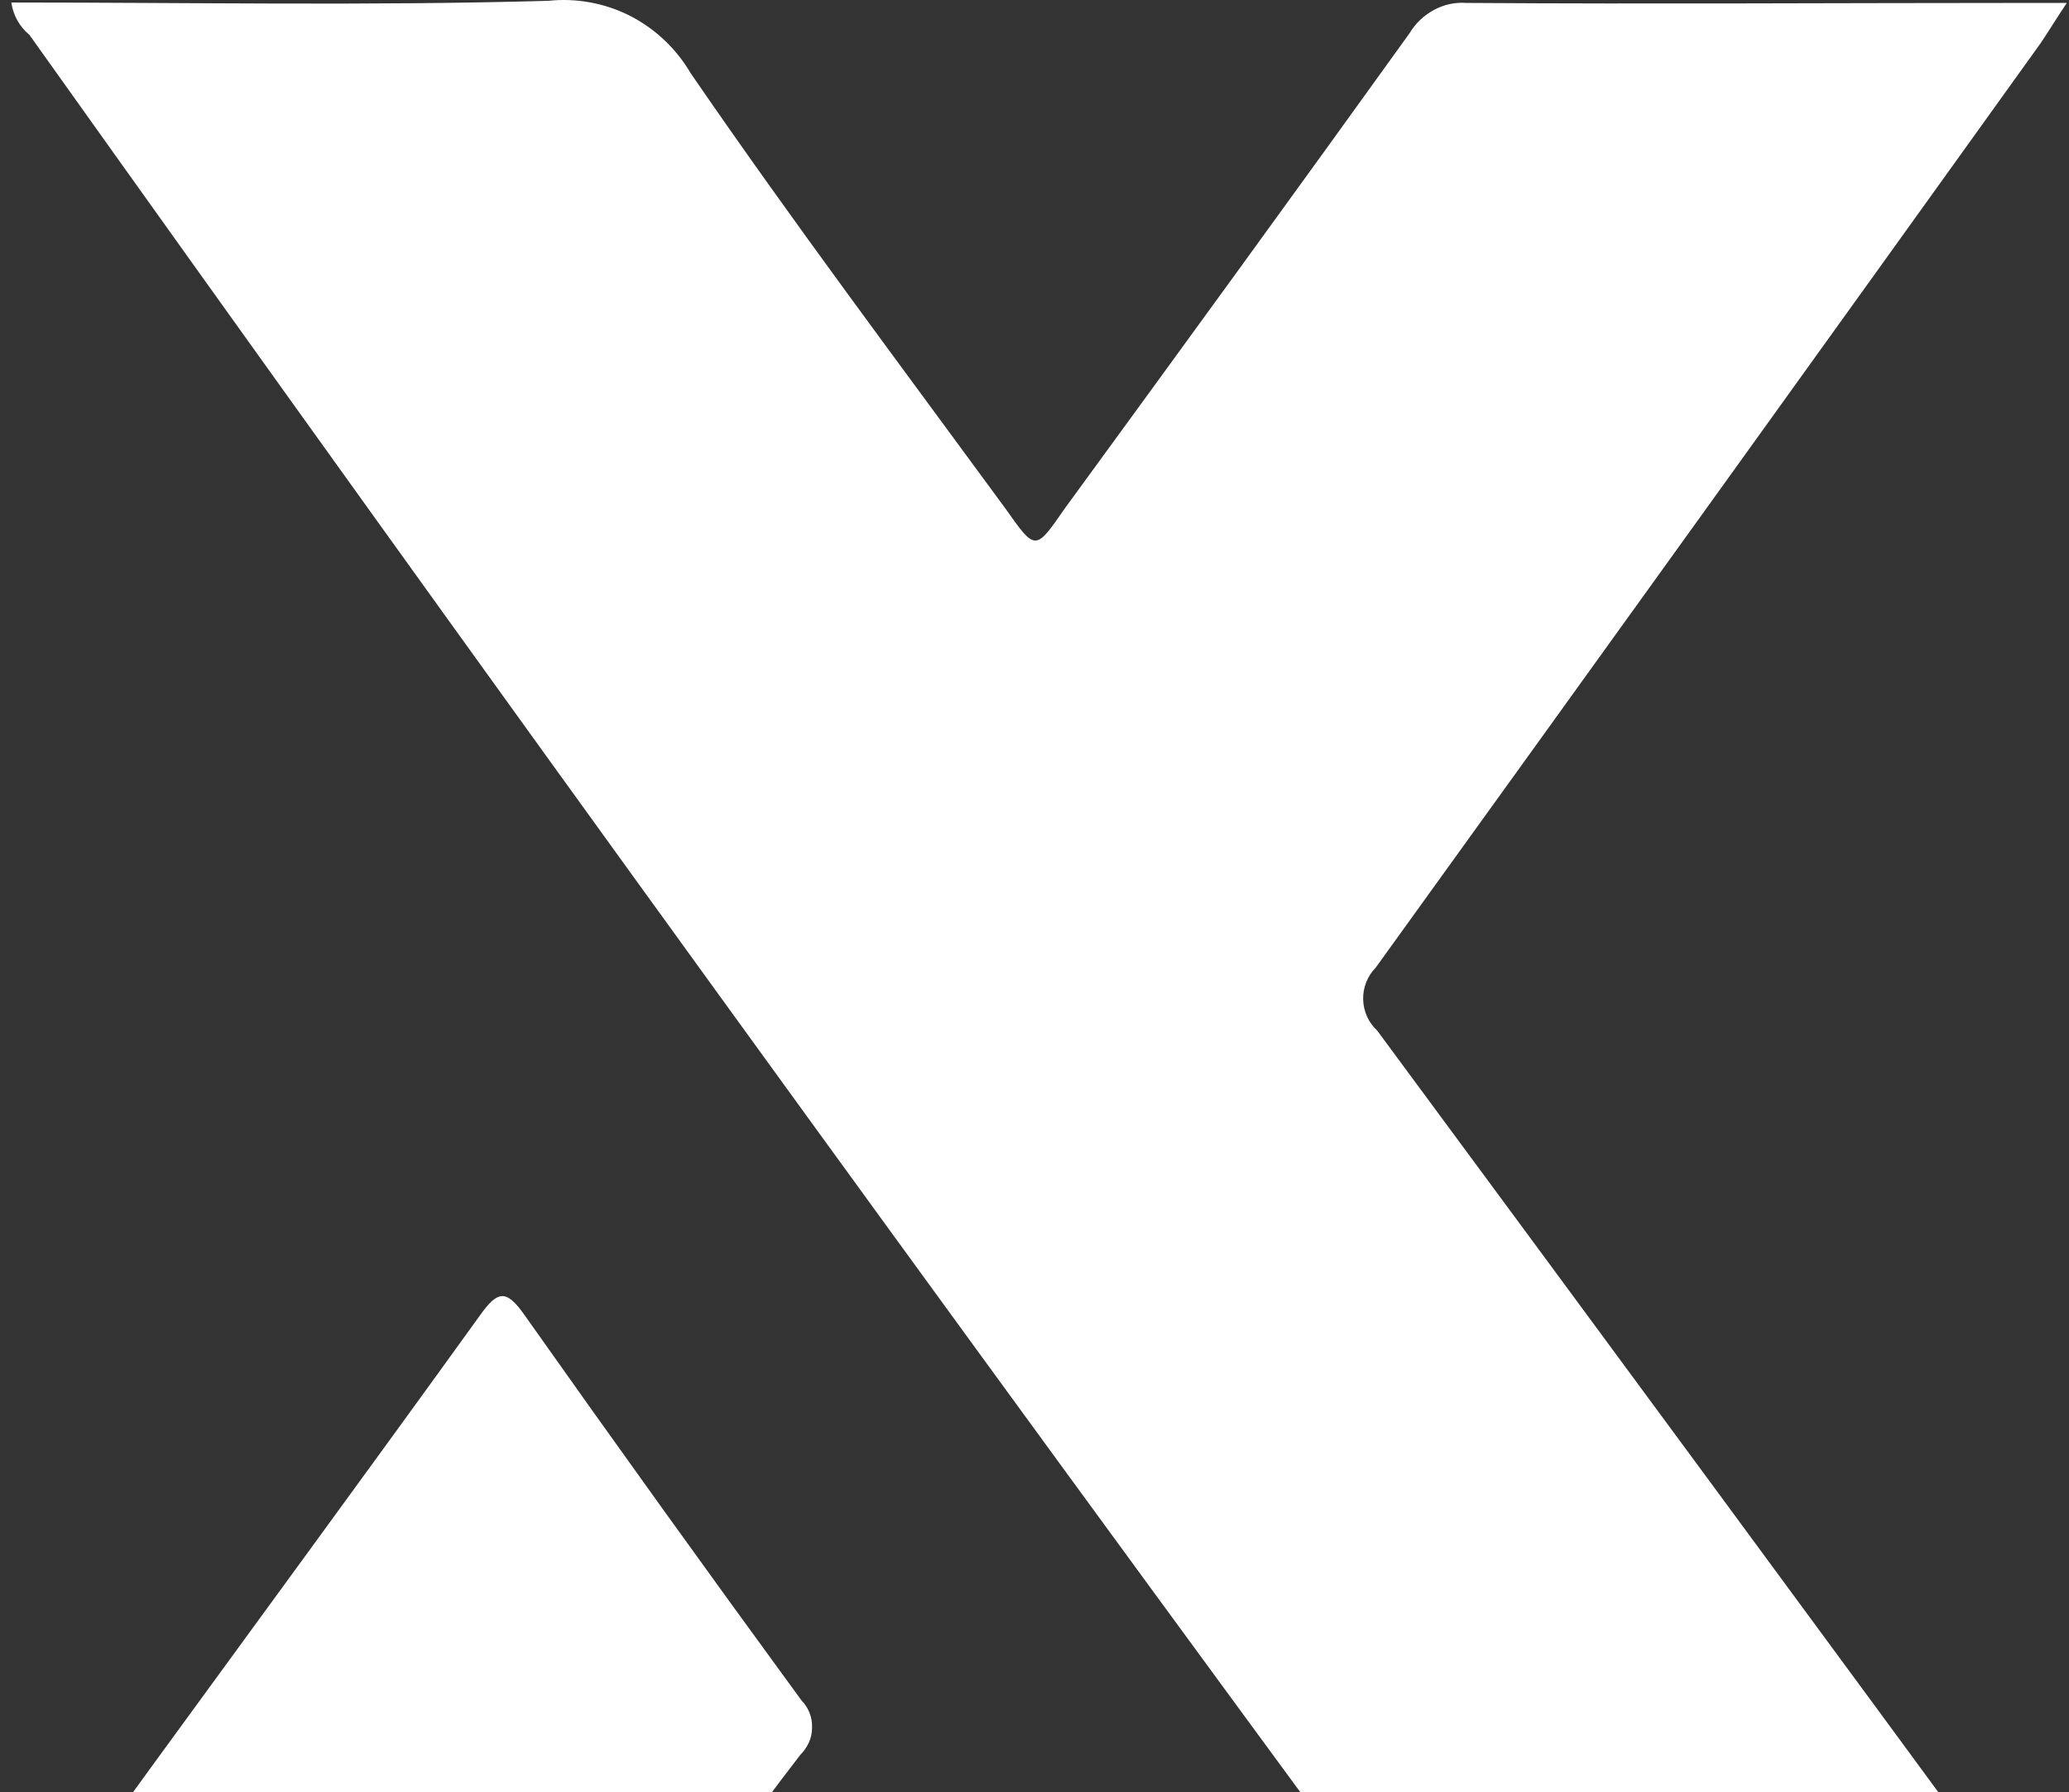 <?xml version="1.0" encoding="UTF-8"?> <svg xmlns="http://www.w3.org/2000/svg" width="381" height="330" viewBox="0 0 381 330" fill="none"><rect x="0" y="0" width="381" height="330" fill="#333333" stroke="none"/><path d="M2.089 0.461C35.324 0.461 68.133 1.08 100.942 0.152C106.119 -0.398 111.344 0.555 115.992 2.899C120.649 5.283 124.528 8.948 127.174 13.463C145.9 40.743 165.67 67.056 185.209 93.718C190.664 101.457 190.664 101.457 196.003 93.718C217.282 64.58 238.562 35.326 259.57 6.111C260.643 4.317 262.181 2.846 264.02 1.854C265.849 0.842 267.932 0.385 270.017 0.538C304.412 0.771 338.807 0.538 373.241 0.538H380.592C378.503 3.673 377.188 5.878 375.679 8.084C334.951 64.838 294.172 121.527 253.341 178.152C252.582 178.924 251.985 179.84 251.586 180.847C251.188 181.854 250.995 182.931 251.021 184.013C251.046 185.096 251.288 186.163 251.733 187.15C252.179 188.137 252.817 189.025 253.612 189.76C294.881 245.611 336.035 301.488 377.072 357.39C378.348 359.17 379.548 361.26 380.941 362.846C378.735 364.549 376.646 363.852 374.75 363.891H270.288C268.422 364.014 266.557 363.654 264.871 362.846C263.166 361.97 261.744 360.628 260.77 358.977C174.698 242.09 89.58 124.571 5.417 6.42C3.6 4.921 2.413 2.794 2.089 0.461Z" fill="white"></path><path d="M0 363.74L27.431 325.935C47.782 297.996 68.21 270.174 88.406 242.159C91.618 237.67 93.204 237.283 96.609 242.159C113.4 265.918 130.385 289.548 147.563 313.049C148.214 313.716 148.727 314.505 149.072 315.371C149.417 316.244 149.575 317.18 149.536 318.118C149.539 319.052 149.341 319.976 148.956 320.827C148.569 321.677 148.032 322.451 147.37 323.11C138.123 335.067 129.418 347.45 120.48 359.639C119.91 360.843 119.012 361.863 117.888 362.579C116.734 363.324 115.392 363.727 114.019 363.74H0Z" fill="white"></path></svg> 